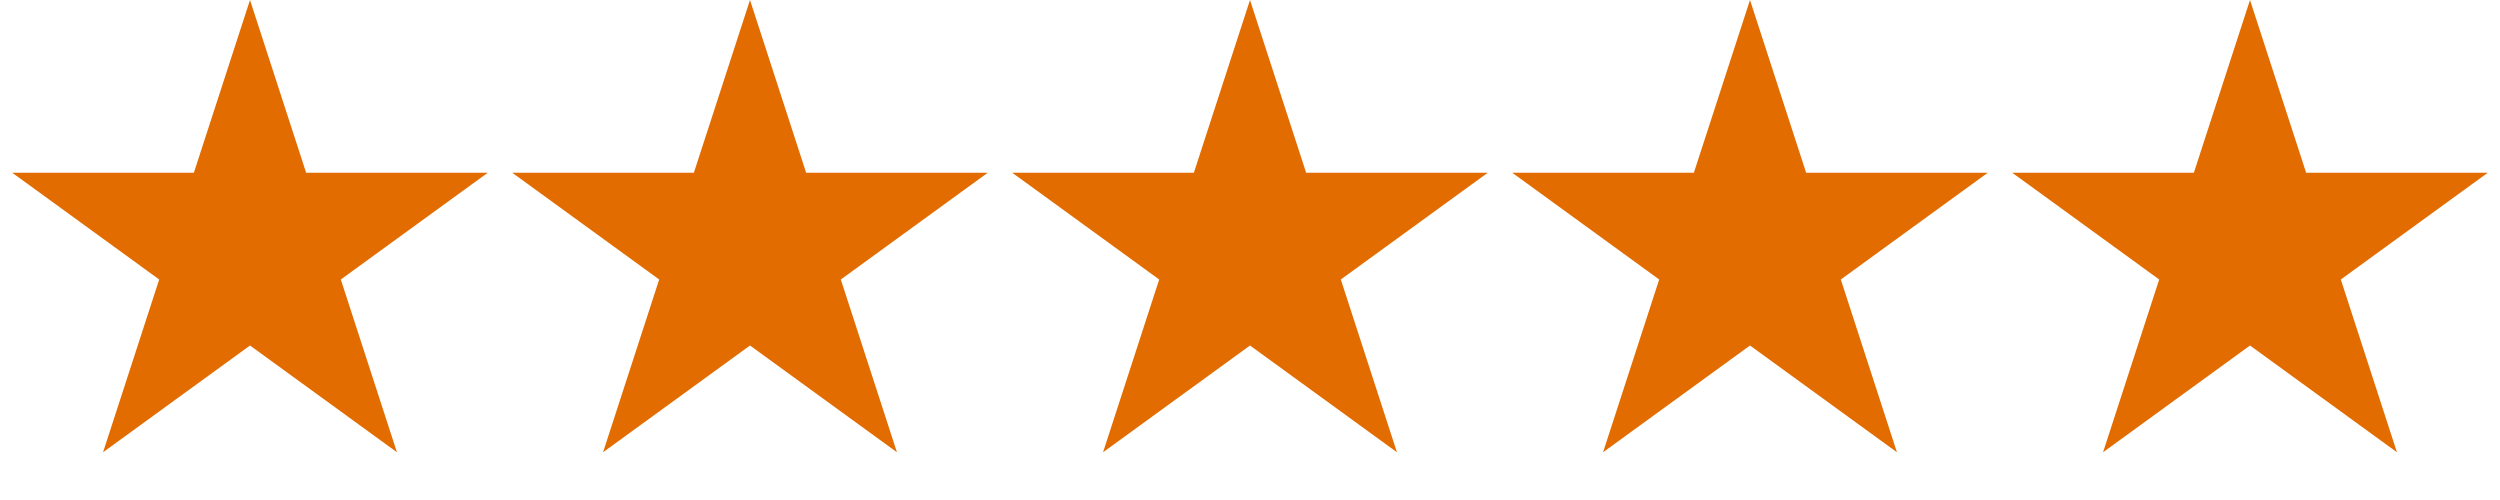 <?xml version="1.0" encoding="UTF-8"?>
<svg xmlns="http://www.w3.org/2000/svg" width="95" height="19" viewBox="0 0 95 19" fill="none">
  <path d="M9.5 0L11.633 6.564H18.535L12.951 10.621L15.084 17.186L9.5 13.129L3.916 17.186L6.049 10.621L0.465 6.564H7.367L9.5 0Z" fill="#E26C00"></path>
  <path d="M28.5 0L30.633 6.564H37.535L31.951 10.621L34.084 17.186L28.5 13.129L22.916 17.186L25.049 10.621L19.465 6.564H26.367L28.5 0Z" fill="#E26C00"></path>
  <path d="M47.5 0L49.633 6.564H56.535L50.951 10.621L53.084 17.186L47.5 13.129L41.916 17.186L44.049 10.621L38.465 6.564H45.367L47.5 0Z" fill="#E26C00"></path>
  <path d="M66.5 0L68.633 6.564H75.535L69.951 10.621L72.084 17.186L66.5 13.129L60.916 17.186L63.049 10.621L57.465 6.564H64.367L66.5 0Z" fill="#E26C00"></path>
  <path d="M85.5 0L87.633 6.564H94.535L88.951 10.621L91.084 17.186L85.5 13.129L79.916 17.186L82.049 10.621L76.465 6.564H83.367L85.5 0Z" fill="#E26C00"></path>
</svg>
